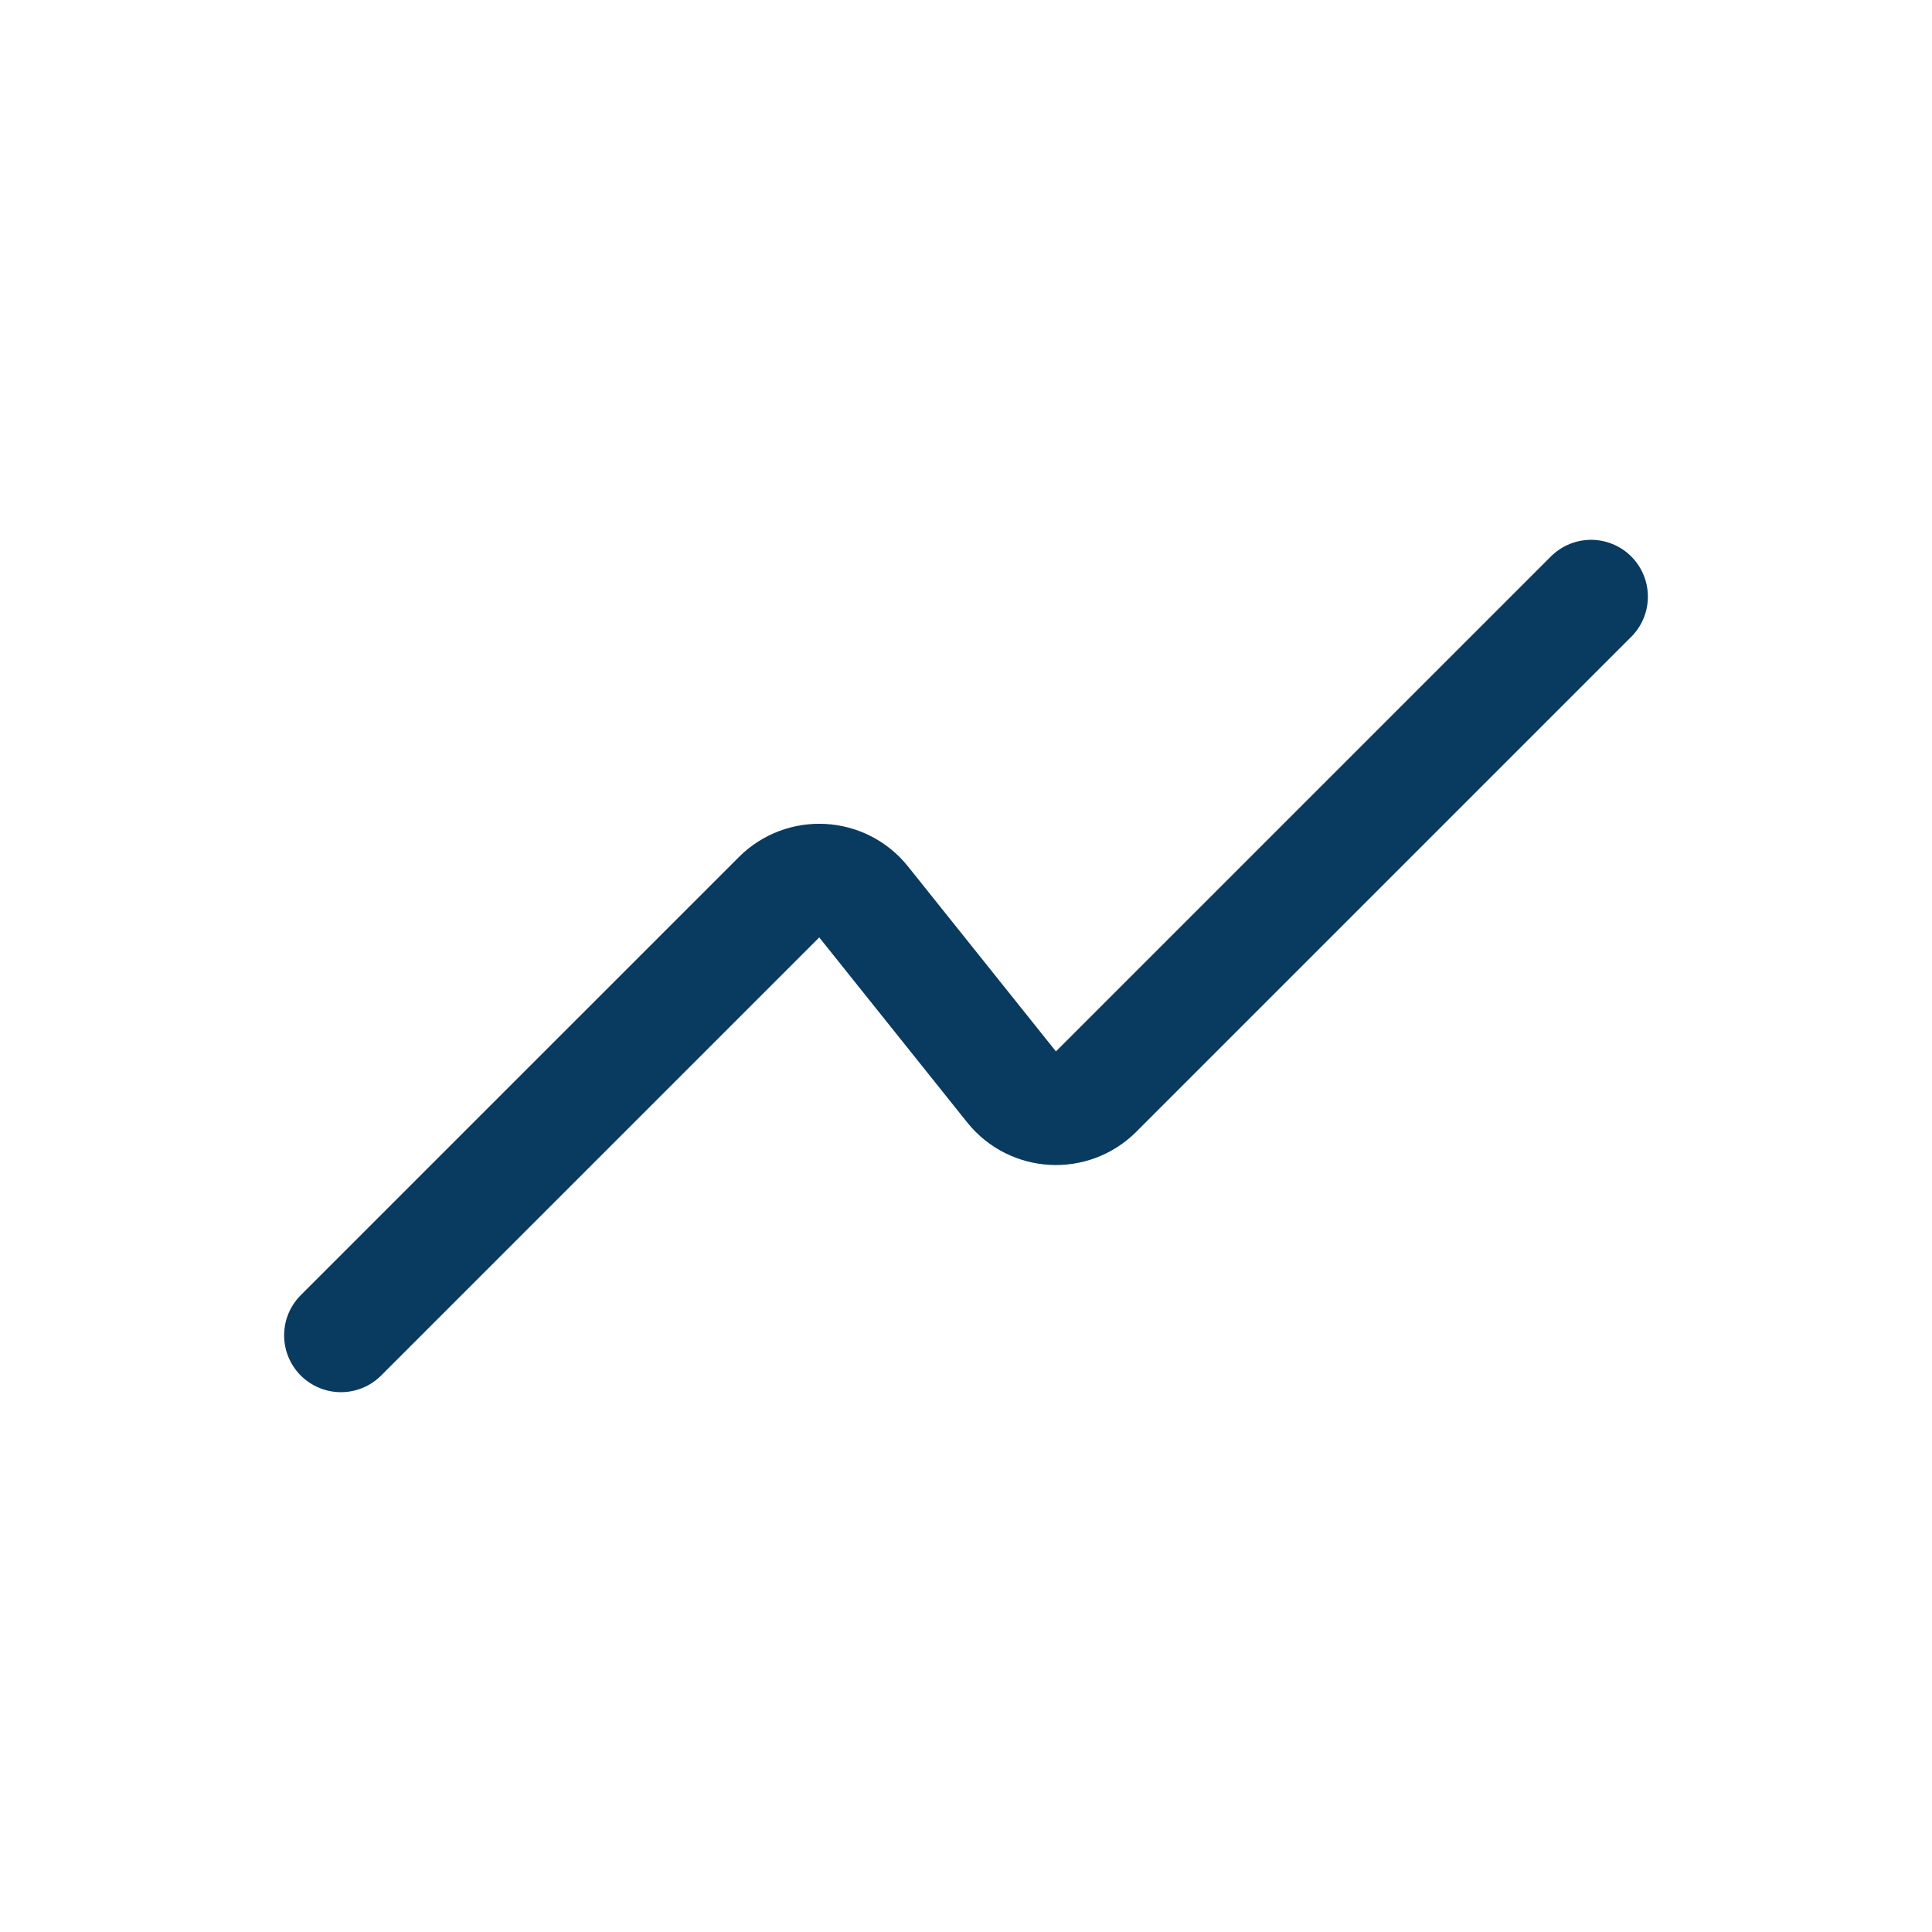 <svg xmlns="http://www.w3.org/2000/svg" fill="none" viewBox="0 0 34 34" height="34" width="34">
<path stroke-linecap="round" stroke-width="2" stroke="#093A60" d="M6 23.5L13.71 15.79C14.131 15.369 14.826 15.407 15.198 15.872L17.802 19.128C18.174 19.593 18.869 19.631 19.29 19.21L28 10.5"></path>
</svg>
